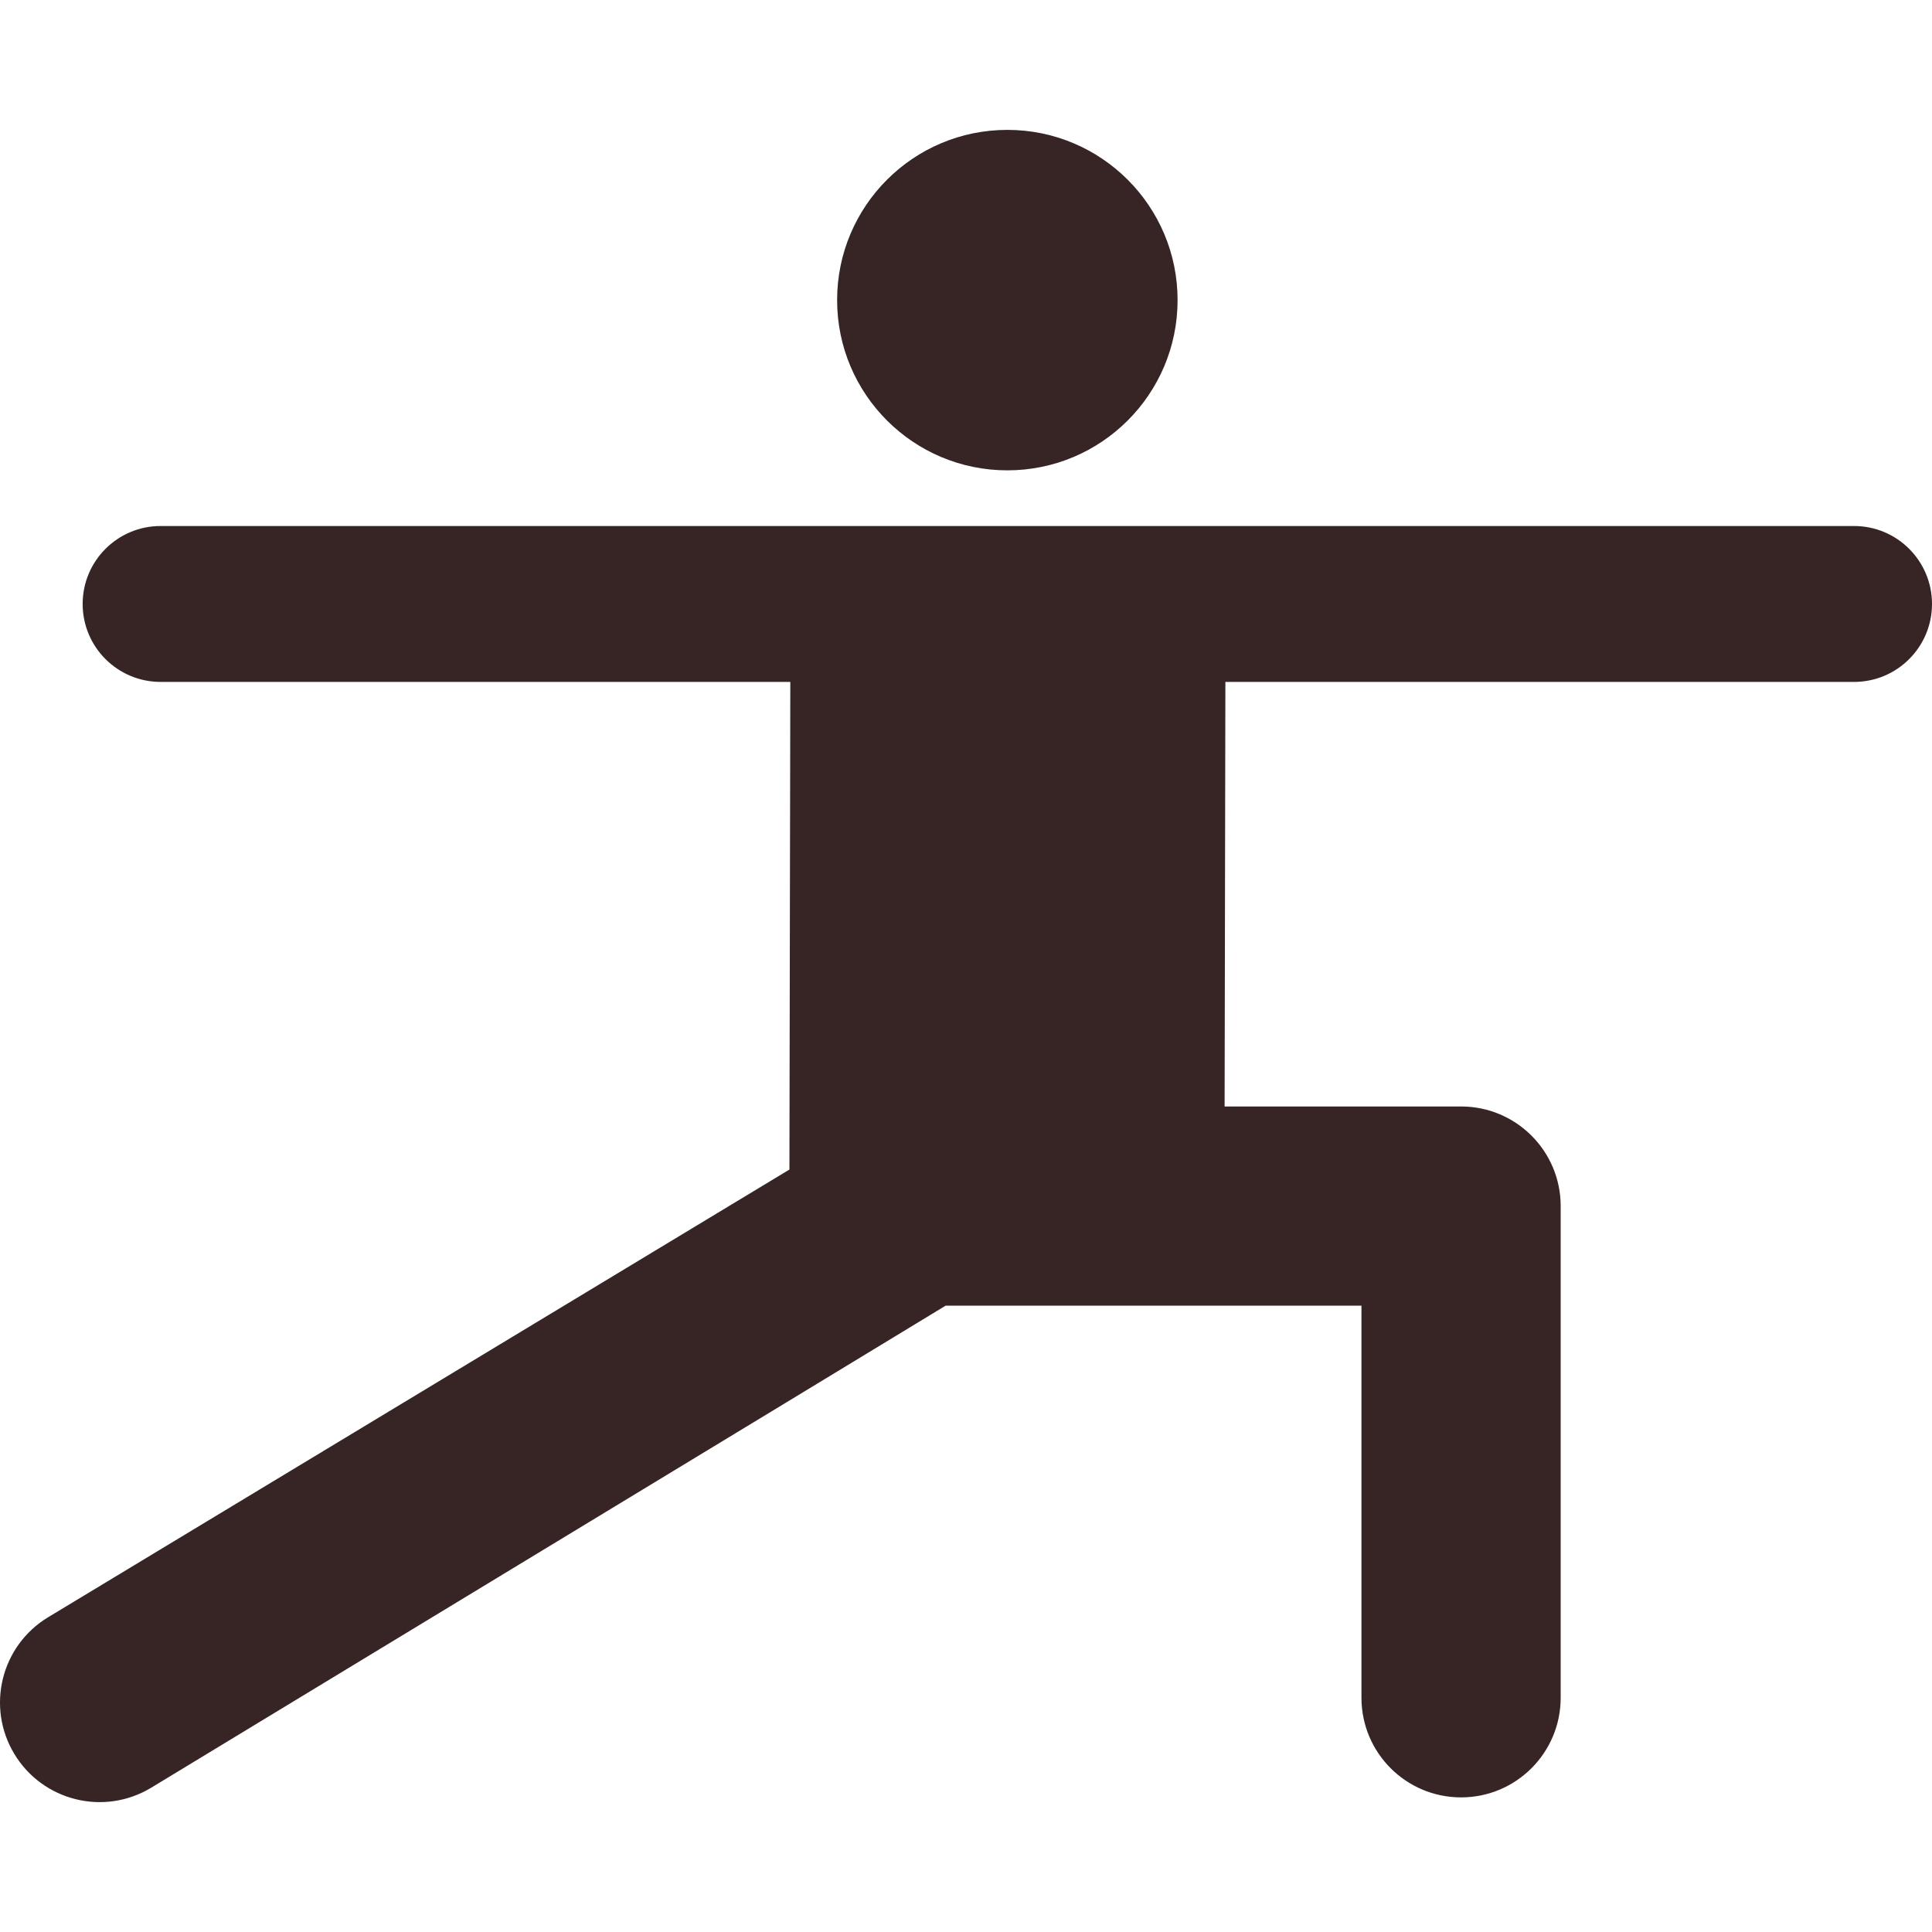 <svg xmlns="http://www.w3.org/2000/svg" version="1.1" xmlns:xlink="http://www.w3.org/1999/xlink" width="512" height="512" x="0" y="0" viewBox="0 0 511.998 511.998" style="enable-background:new 0 0 512 512" xml:space="preserve" class=""><g><circle cx="266.956" cy="79.533" r="45.113" fill="#372525" opacity="1" data-original="#000000"></circle><path d="M491.341 139.398H42.562c-11.409 0-20.658 9.249-20.658 20.658s9.25 20.658 20.658 20.658H209.44l-.236 129.228-196.45 118.64c-12.479 7.536-16.486 23.764-8.95 36.242 7.541 12.487 23.771 16.482 36.241 8.95C208.794 371.45 250.589 346.019 250.589 346.019H360.8v103.907c0 14.579 11.817 26.398 26.397 26.398 14.579 0 26.397-11.818 26.397-26.398V319.624c0-14.579-11.817-26.398-26.397-26.398h-62.665l.206-112.511H491.34c11.409 0 20.658-9.249 20.658-20.658s-9.248-20.659-20.657-20.659z" fill="#372525" opacity="1" data-original="#000000"></path></g></svg>